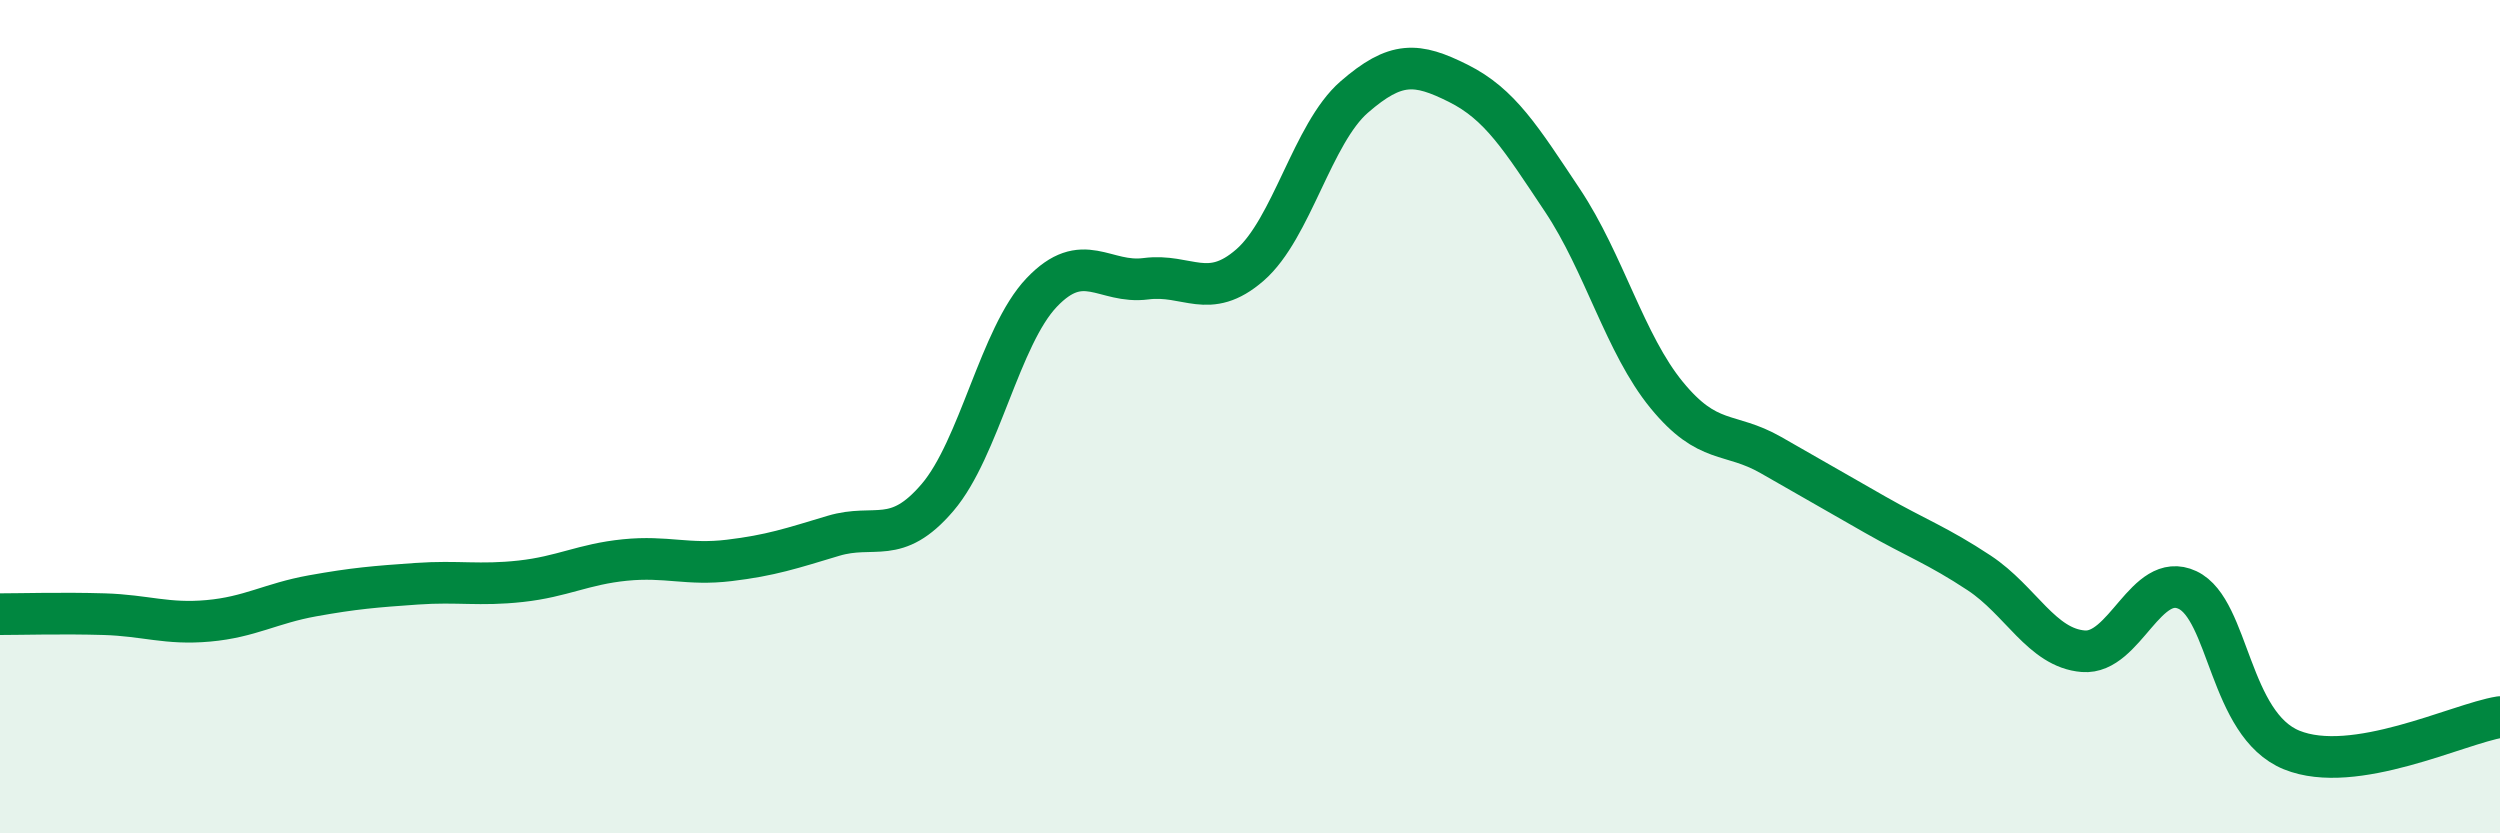 
    <svg width="60" height="20" viewBox="0 0 60 20" xmlns="http://www.w3.org/2000/svg">
      <path
        d="M 0,14.74 C 0.5,14.74 1.5,14.71 2.5,14.74 C 3.5,14.77 4,14.99 5,14.9 C 6,14.81 6.5,14.48 7.5,14.3 C 8.5,14.12 9,14.08 10,14.01 C 11,13.94 11.5,14.06 12.5,13.95 C 13.5,13.84 14,13.54 15,13.44 C 16,13.34 16.5,13.57 17.5,13.45 C 18.5,13.33 19,13.16 20,12.86 C 21,12.56 21.5,13.11 22.5,11.94 C 23.5,10.77 24,8.07 25,7.02 C 26,5.97 26.5,6.82 27.5,6.69 C 28.5,6.56 29,7.23 30,6.36 C 31,5.49 31.5,3.2 32.5,2.33 C 33.5,1.46 34,1.5 35,2 C 36,2.5 36.5,3.31 37.5,4.81 C 38.5,6.31 39,8.26 40,9.48 C 41,10.7 41.5,10.35 42.5,10.92 C 43.5,11.49 44,11.78 45,12.35 C 46,12.92 46.5,13.09 47.5,13.75 C 48.5,14.41 49,15.55 50,15.63 C 51,15.71 51.5,13.69 52.5,14.16 C 53.5,14.63 53.5,17.39 55,18 C 56.5,18.61 59,17.37 60,17.21L60 20L0 20Z"
        fill="#008740"
        opacity="0.1"
        stroke-linecap="round"
        stroke-linejoin="round"
      />
      <path
        d="M 0,14.74 C 0.5,14.74 1.5,14.71 2.5,14.74 C 3.5,14.77 4,14.99 5,14.9 C 6,14.81 6.5,14.48 7.5,14.3 C 8.5,14.12 9,14.08 10,14.01 C 11,13.94 11.5,14.06 12.5,13.95 C 13.5,13.84 14,13.54 15,13.44 C 16,13.34 16.5,13.57 17.5,13.45 C 18.5,13.33 19,13.16 20,12.86 C 21,12.56 21.5,13.11 22.5,11.94 C 23.5,10.77 24,8.07 25,7.02 C 26,5.97 26.5,6.82 27.5,6.69 C 28.5,6.56 29,7.23 30,6.36 C 31,5.49 31.5,3.2 32.5,2.33 C 33.5,1.46 34,1.5 35,2 C 36,2.5 36.5,3.31 37.5,4.81 C 38.5,6.31 39,8.26 40,9.48 C 41,10.7 41.5,10.35 42.5,10.92 C 43.5,11.49 44,11.78 45,12.35 C 46,12.92 46.5,13.09 47.5,13.75 C 48.5,14.41 49,15.55 50,15.63 C 51,15.71 51.5,13.69 52.5,14.16 C 53.5,14.63 53.5,17.39 55,18 C 56.5,18.61 59,17.37 60,17.21"
        stroke="#008740"
        stroke-width="1"
        fill="none"
        stroke-linecap="round"
        stroke-linejoin="round"
      />
    </svg>
  